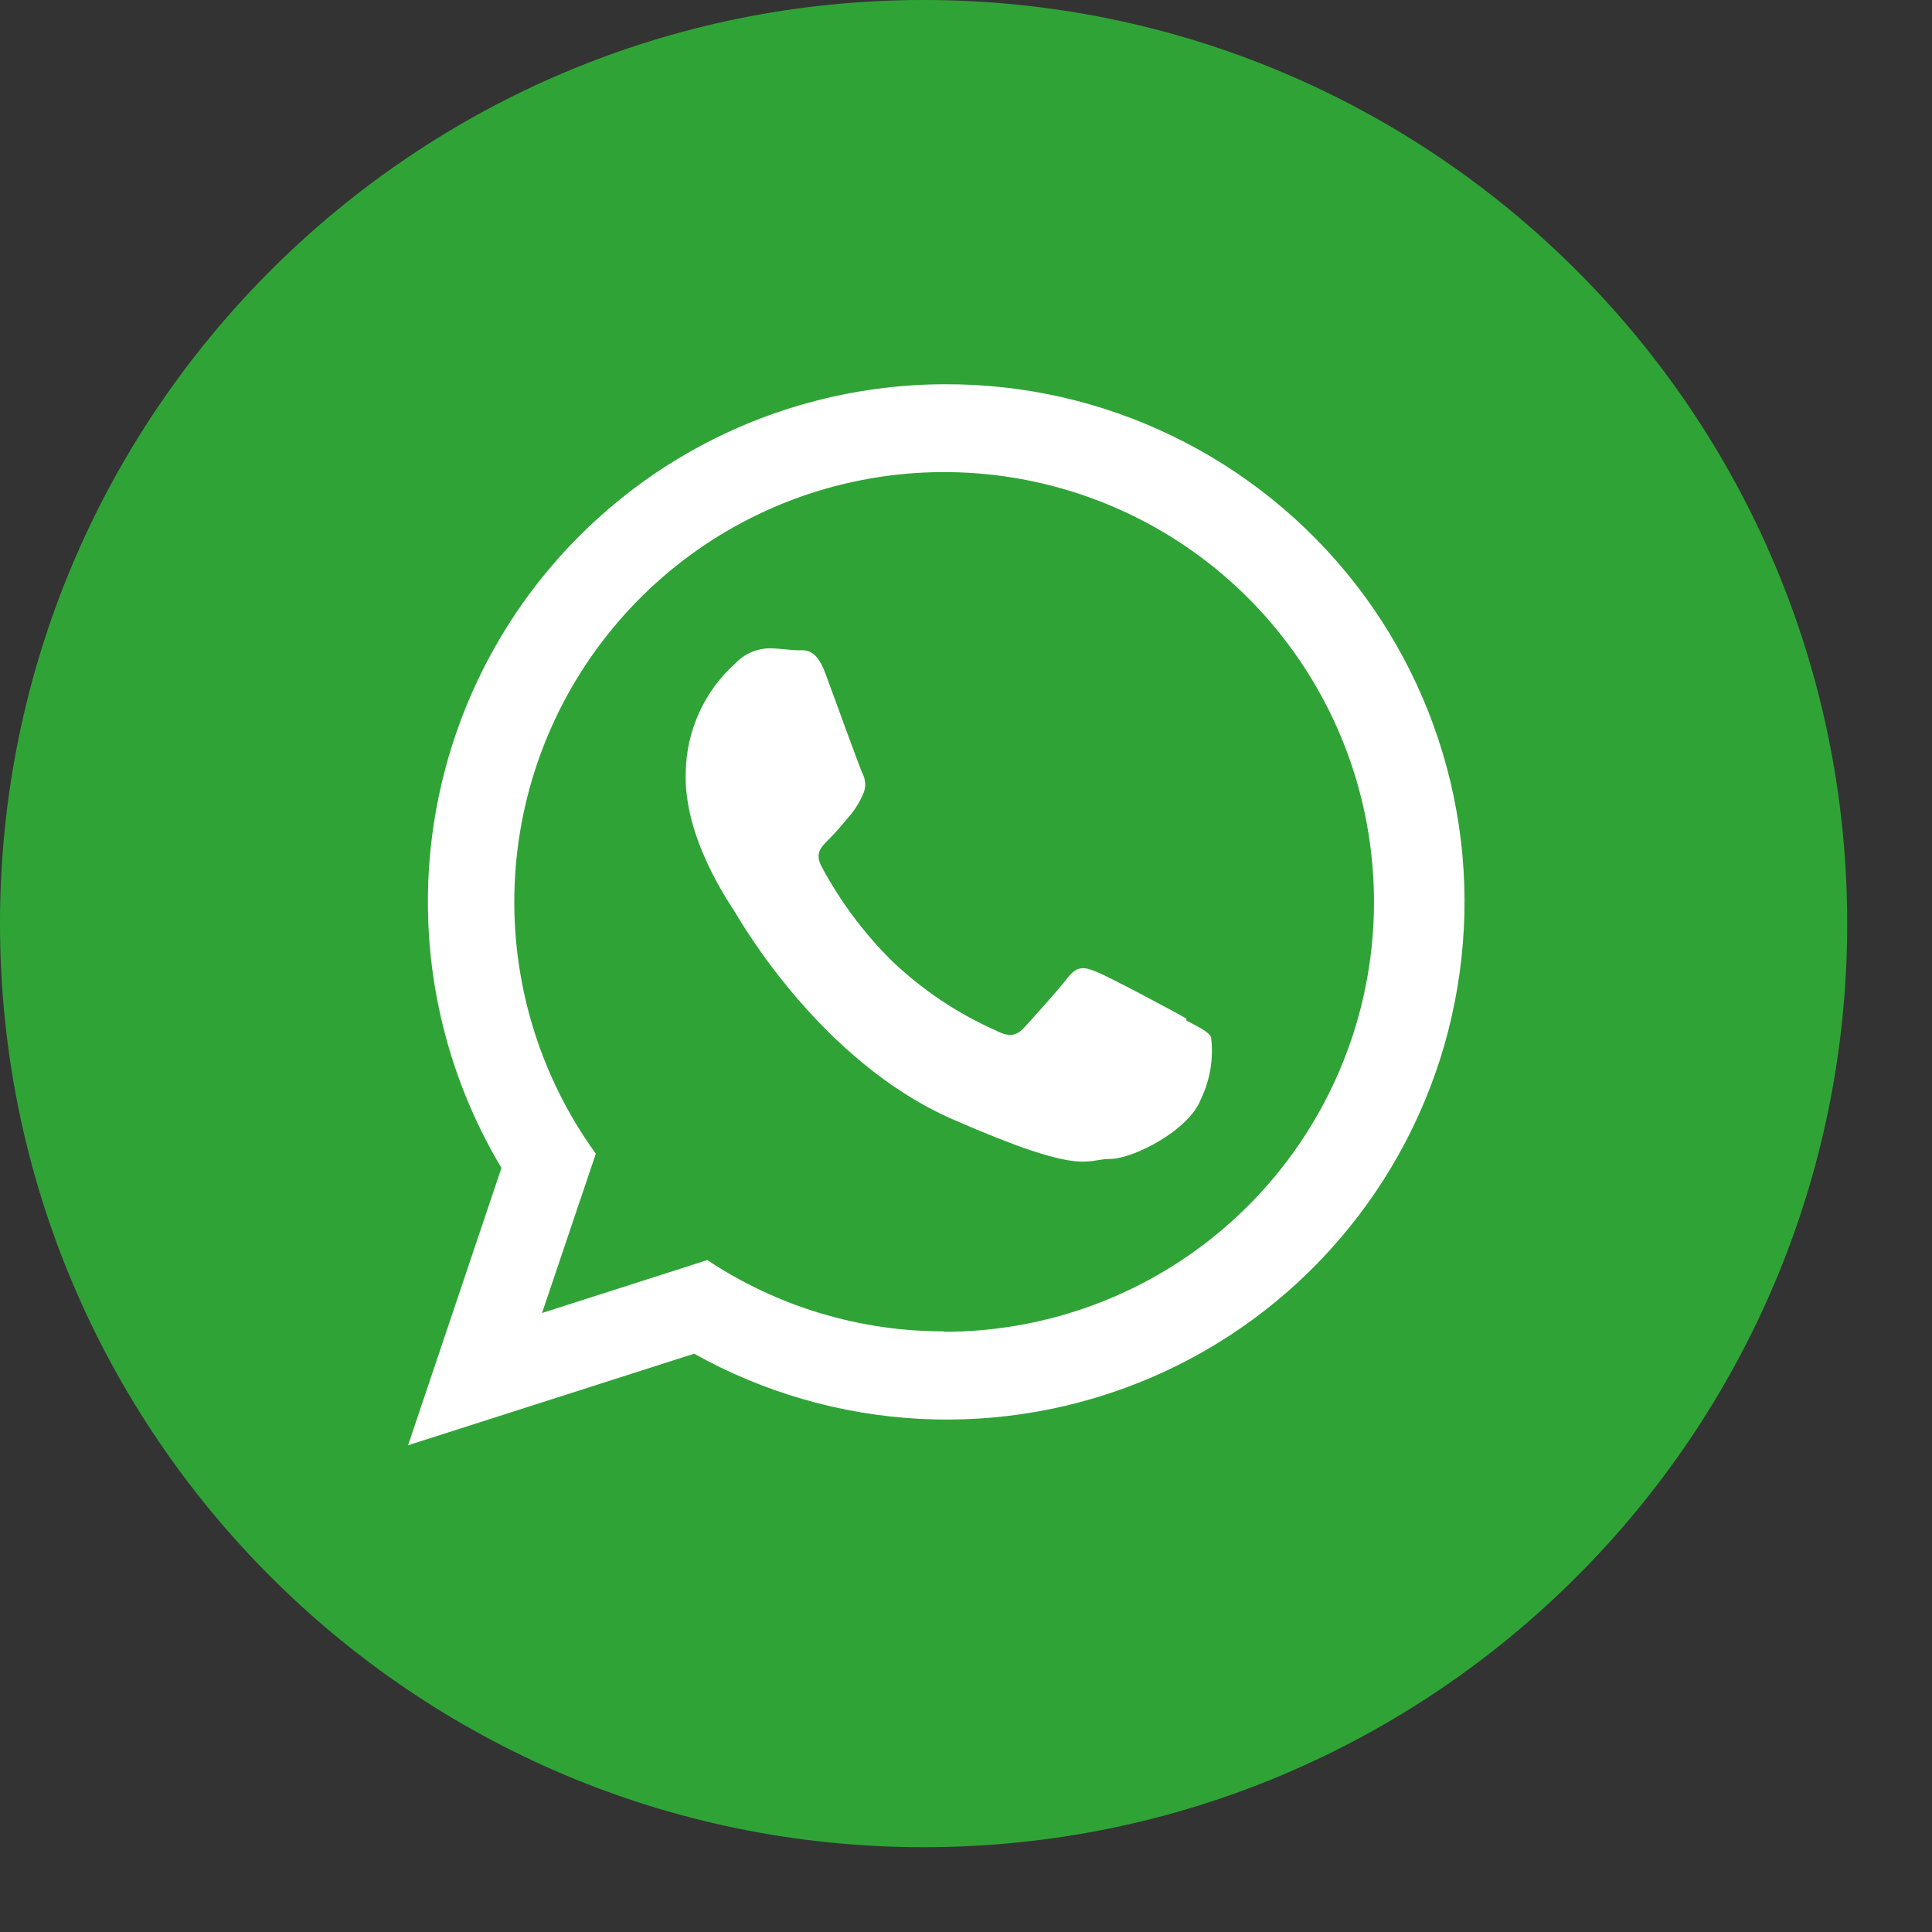 <svg width="18" height="18" viewBox="0 0 18 18" fill="none" xmlns="http://www.w3.org/2000/svg">
<rect x="0" y="0" width="18" height="18" fill="#333333" stroke="none"/>
<path d="M8.605 17.21C13.357 17.21 17.21 13.357 17.21 8.605C17.21 3.853 13.357 0 8.605 0C3.853 0 0 3.853 0 8.605C0 13.357 3.853 17.21 8.605 17.21Z" fill="#30BF39" fill-opacity="0.8"/>
<path fill-rule="evenodd" clip-rule="evenodd" d="M11.053 9.49C10.932 9.419 10.338 9.104 10.225 9.058C10.112 9.011 10.04 8.989 9.947 9.11C9.854 9.23 9.613 9.497 9.539 9.577C9.465 9.657 9.393 9.662 9.272 9.598C8.915 9.439 8.589 9.22 8.307 8.95C8.047 8.692 7.827 8.396 7.654 8.073C7.588 7.949 7.654 7.887 7.718 7.824C7.781 7.761 7.847 7.685 7.903 7.616C7.956 7.557 8 7.489 8.033 7.416C8.051 7.383 8.061 7.346 8.061 7.309C8.061 7.271 8.051 7.234 8.033 7.201C8.005 7.138 7.782 6.524 7.69 6.274C7.597 6.023 7.491 6.062 7.421 6.058C7.35 6.055 7.267 6.043 7.185 6.04C7.123 6.039 7.061 6.051 7.003 6.075C6.946 6.099 6.894 6.135 6.851 6.181C6.708 6.308 6.594 6.464 6.514 6.639C6.435 6.813 6.392 7.002 6.389 7.194C6.367 7.798 6.786 8.399 6.844 8.492C6.901 8.585 7.643 9.887 8.873 10.427C10.103 10.966 10.112 10.798 10.337 10.798C10.561 10.798 11.079 10.529 11.188 10.241C11.275 10.061 11.308 9.859 11.283 9.661C11.253 9.607 11.173 9.573 11.053 9.508V9.49ZM8.795 12.404C8.011 12.405 7.243 12.174 6.59 11.74L5.05 12.233L5.551 10.749C5.024 10.021 4.758 9.136 4.795 8.238C4.832 7.339 5.171 6.479 5.756 5.797C6.341 5.114 7.139 4.648 8.021 4.474C8.903 4.3 9.818 4.428 10.619 4.837C11.42 5.246 12.059 5.913 12.435 6.73C12.811 7.547 12.9 8.467 12.69 9.341C12.479 10.215 11.98 10.993 11.274 11.549C10.568 12.106 9.694 12.408 8.795 12.408V12.404ZM8.795 3.58C7.943 3.583 7.107 3.811 6.372 4.241C5.637 4.672 5.029 5.289 4.61 6.031C4.191 6.773 3.976 7.613 3.987 8.465C3.998 9.316 4.234 10.15 4.672 10.881L3.802 13.465L6.467 12.612C7.111 12.972 7.83 13.18 8.567 13.219C9.304 13.258 10.04 13.127 10.719 12.837C11.398 12.547 12.001 12.104 12.481 11.544C12.962 10.984 13.308 10.321 13.492 9.607C13.676 8.892 13.694 8.144 13.544 7.422C13.394 6.699 13.08 6.02 12.626 5.438C12.172 4.856 11.591 4.386 10.927 4.064C10.263 3.741 9.533 3.576 8.795 3.58Z" fill="white"/>
</svg>
